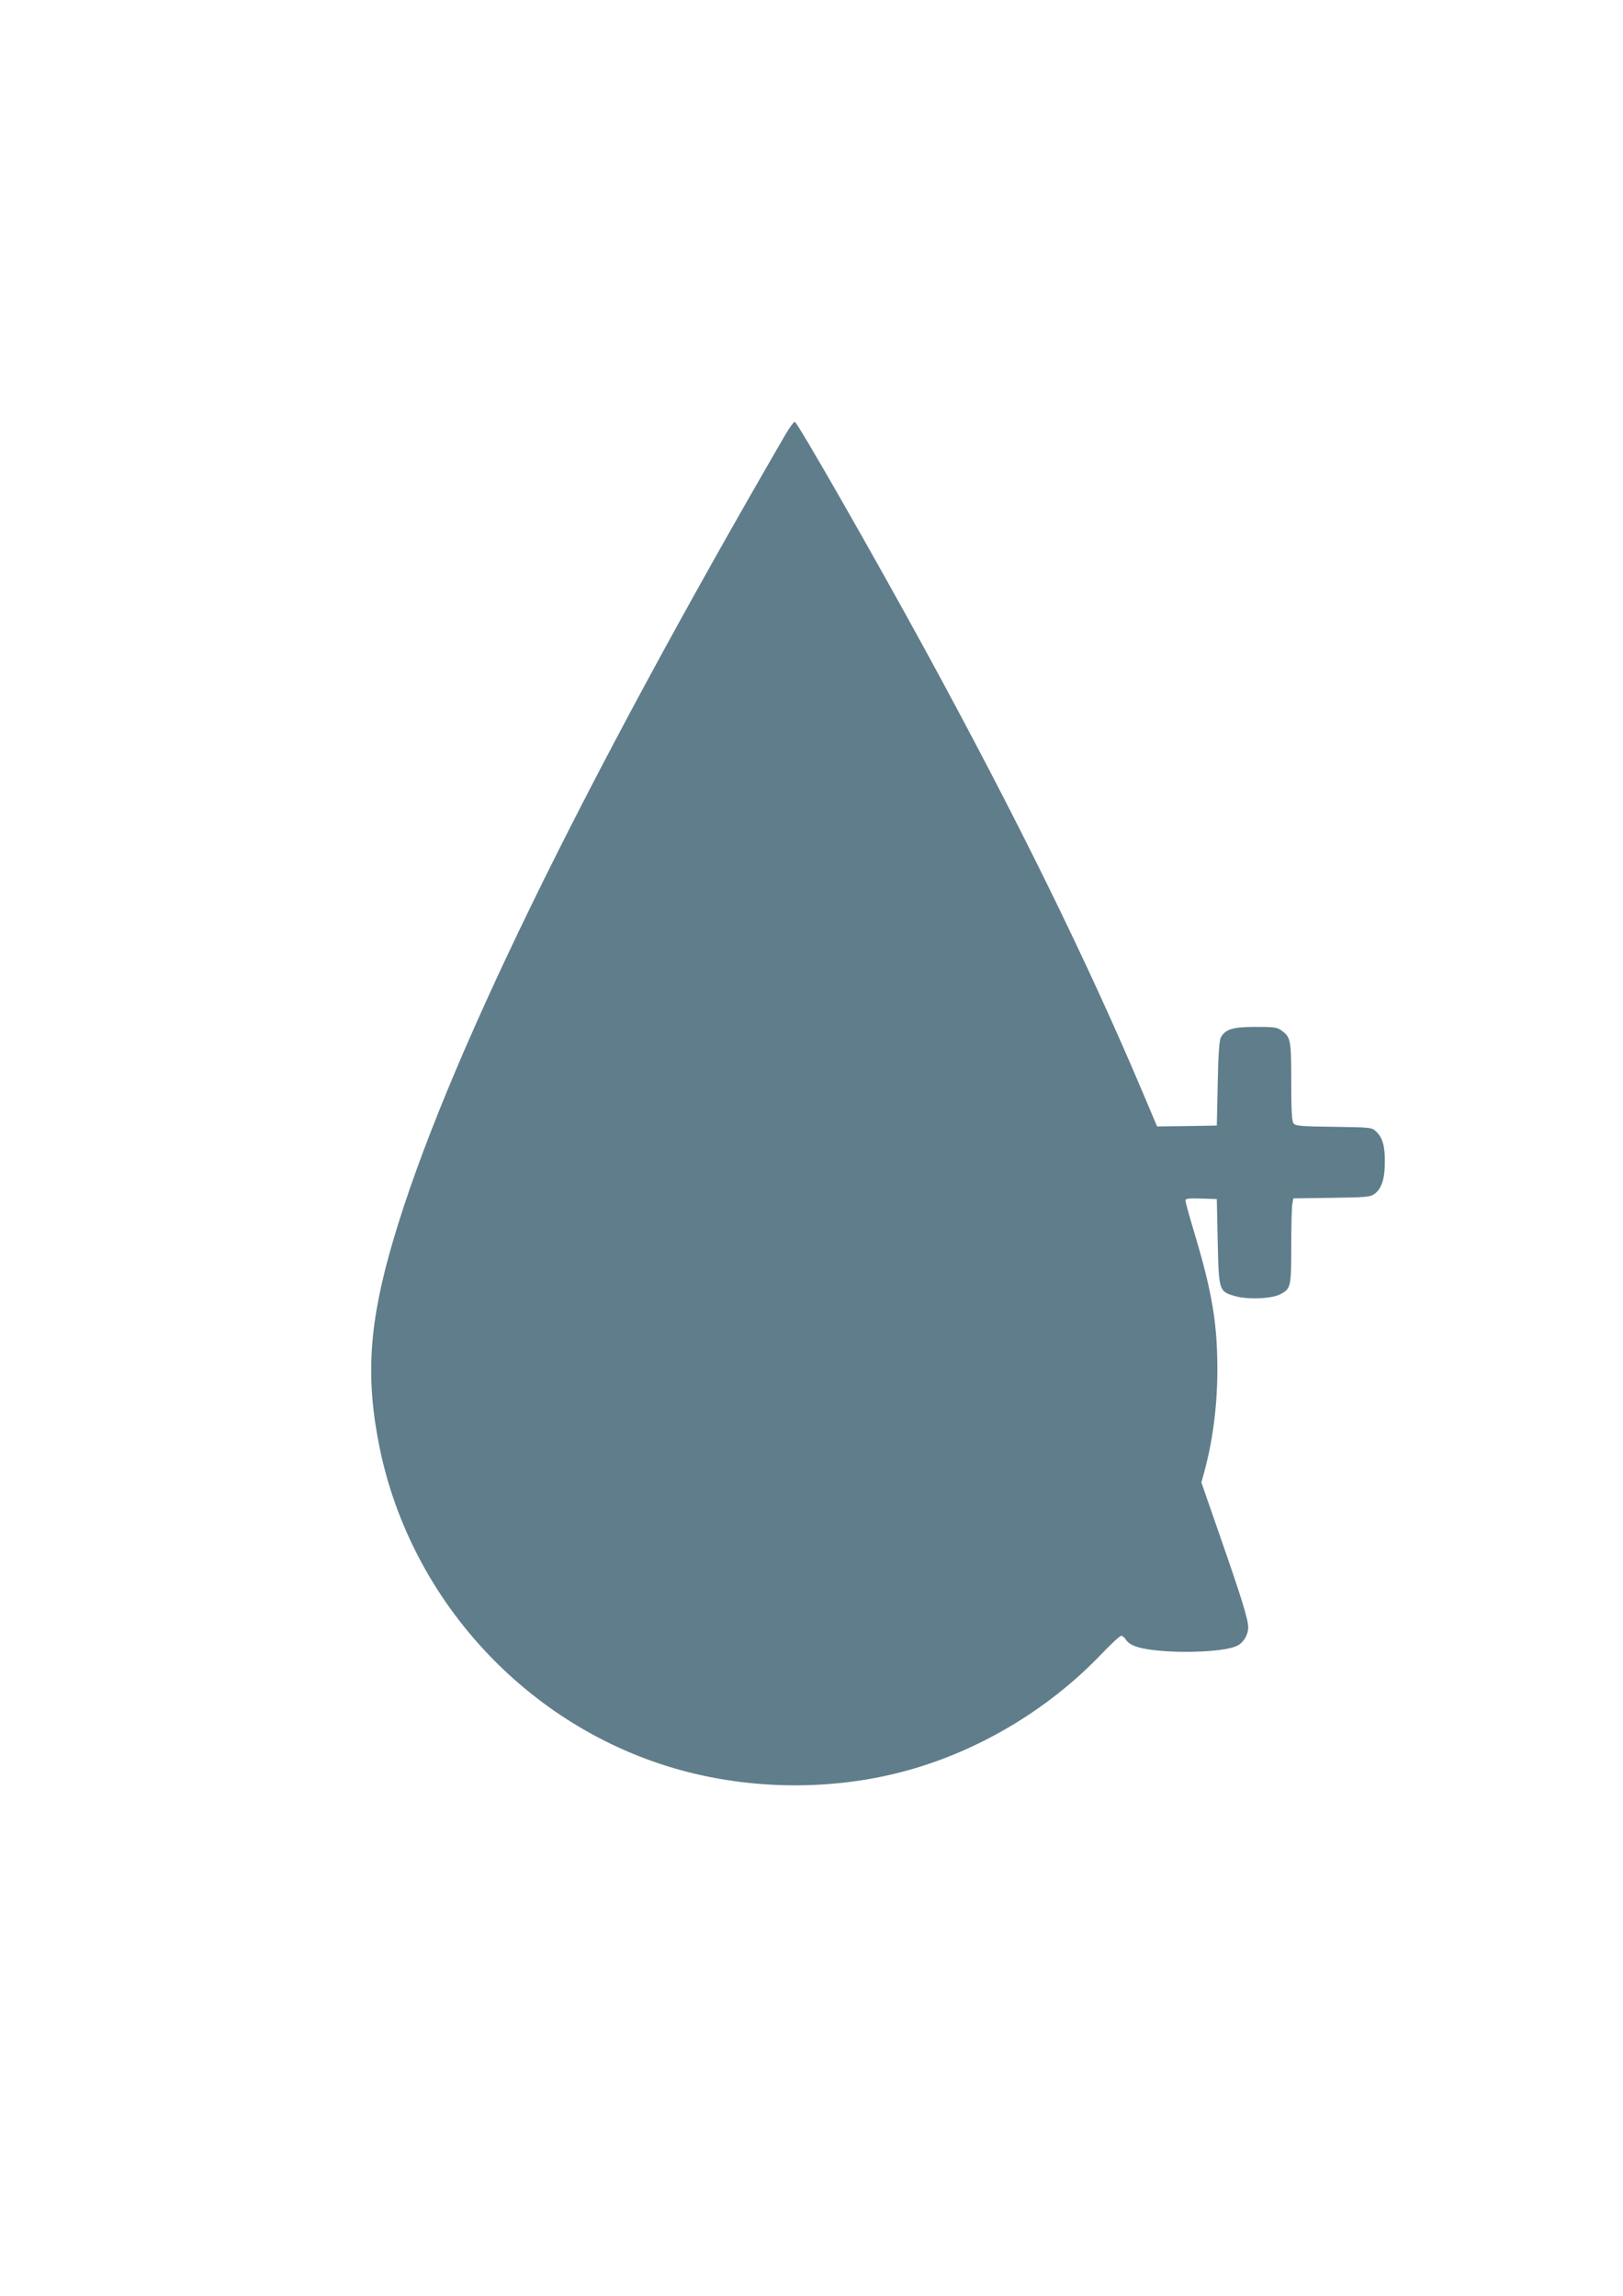<?xml version="1.0" standalone="no"?>
<!DOCTYPE svg PUBLIC "-//W3C//DTD SVG 20010904//EN"
 "http://www.w3.org/TR/2001/REC-SVG-20010904/DTD/svg10.dtd">
<svg version="1.0" xmlns="http://www.w3.org/2000/svg"
 width="905pt" height="1280pt" viewBox="0 0 905 1280"
 preserveAspectRatio="xMidYMid meet">
<g transform="translate(0,1280) scale(0.1,-0.1)"
fill="#607d8b" stroke="none">
<path d="M4380 10378 c-1150 -1982 -1902 -3525 -2186 -4488 -137 -463 -157
-766 -78 -1157 178 -878 859 -1594 1723 -1813 386 -98 808 -98 1188 1 417 108
817 345 1117 660 52 54 100 99 108 99 7 0 19 -9 25 -20 21 -32 66 -49 160 -60
170 -19 401 -7 462 25 36 18 61 61 61 103 0 44 -37 163 -155 502 l-106 305 15
55 c55 200 80 424 73 652 -6 222 -38 391 -137 718 -22 74 -40 140 -40 147 0
11 20 13 88 11 l87 -3 5 -235 c6 -278 7 -280 97 -306 69 -20 203 -15 251 10
60 31 62 40 62 267 0 114 3 220 6 237 l6 31 213 3 c198 3 216 4 242 24 37 28
55 83 55 175 1 89 -13 137 -48 170 -25 24 -30 24 -237 27 -183 2 -214 5 -224
19 -10 12 -13 76 -13 232 0 233 -3 248 -53 285 -25 19 -42 21 -145 21 -126 0
-168 -12 -194 -58 -9 -15 -15 -93 -18 -257 l-5 -235 -166 -3 -167 -2 -77 182
c-311 737 -707 1542 -1218 2478 -282 517 -708 1262 -725 1268 -5 1 -29 -30
-52 -70z"/>
</g>
</svg>
